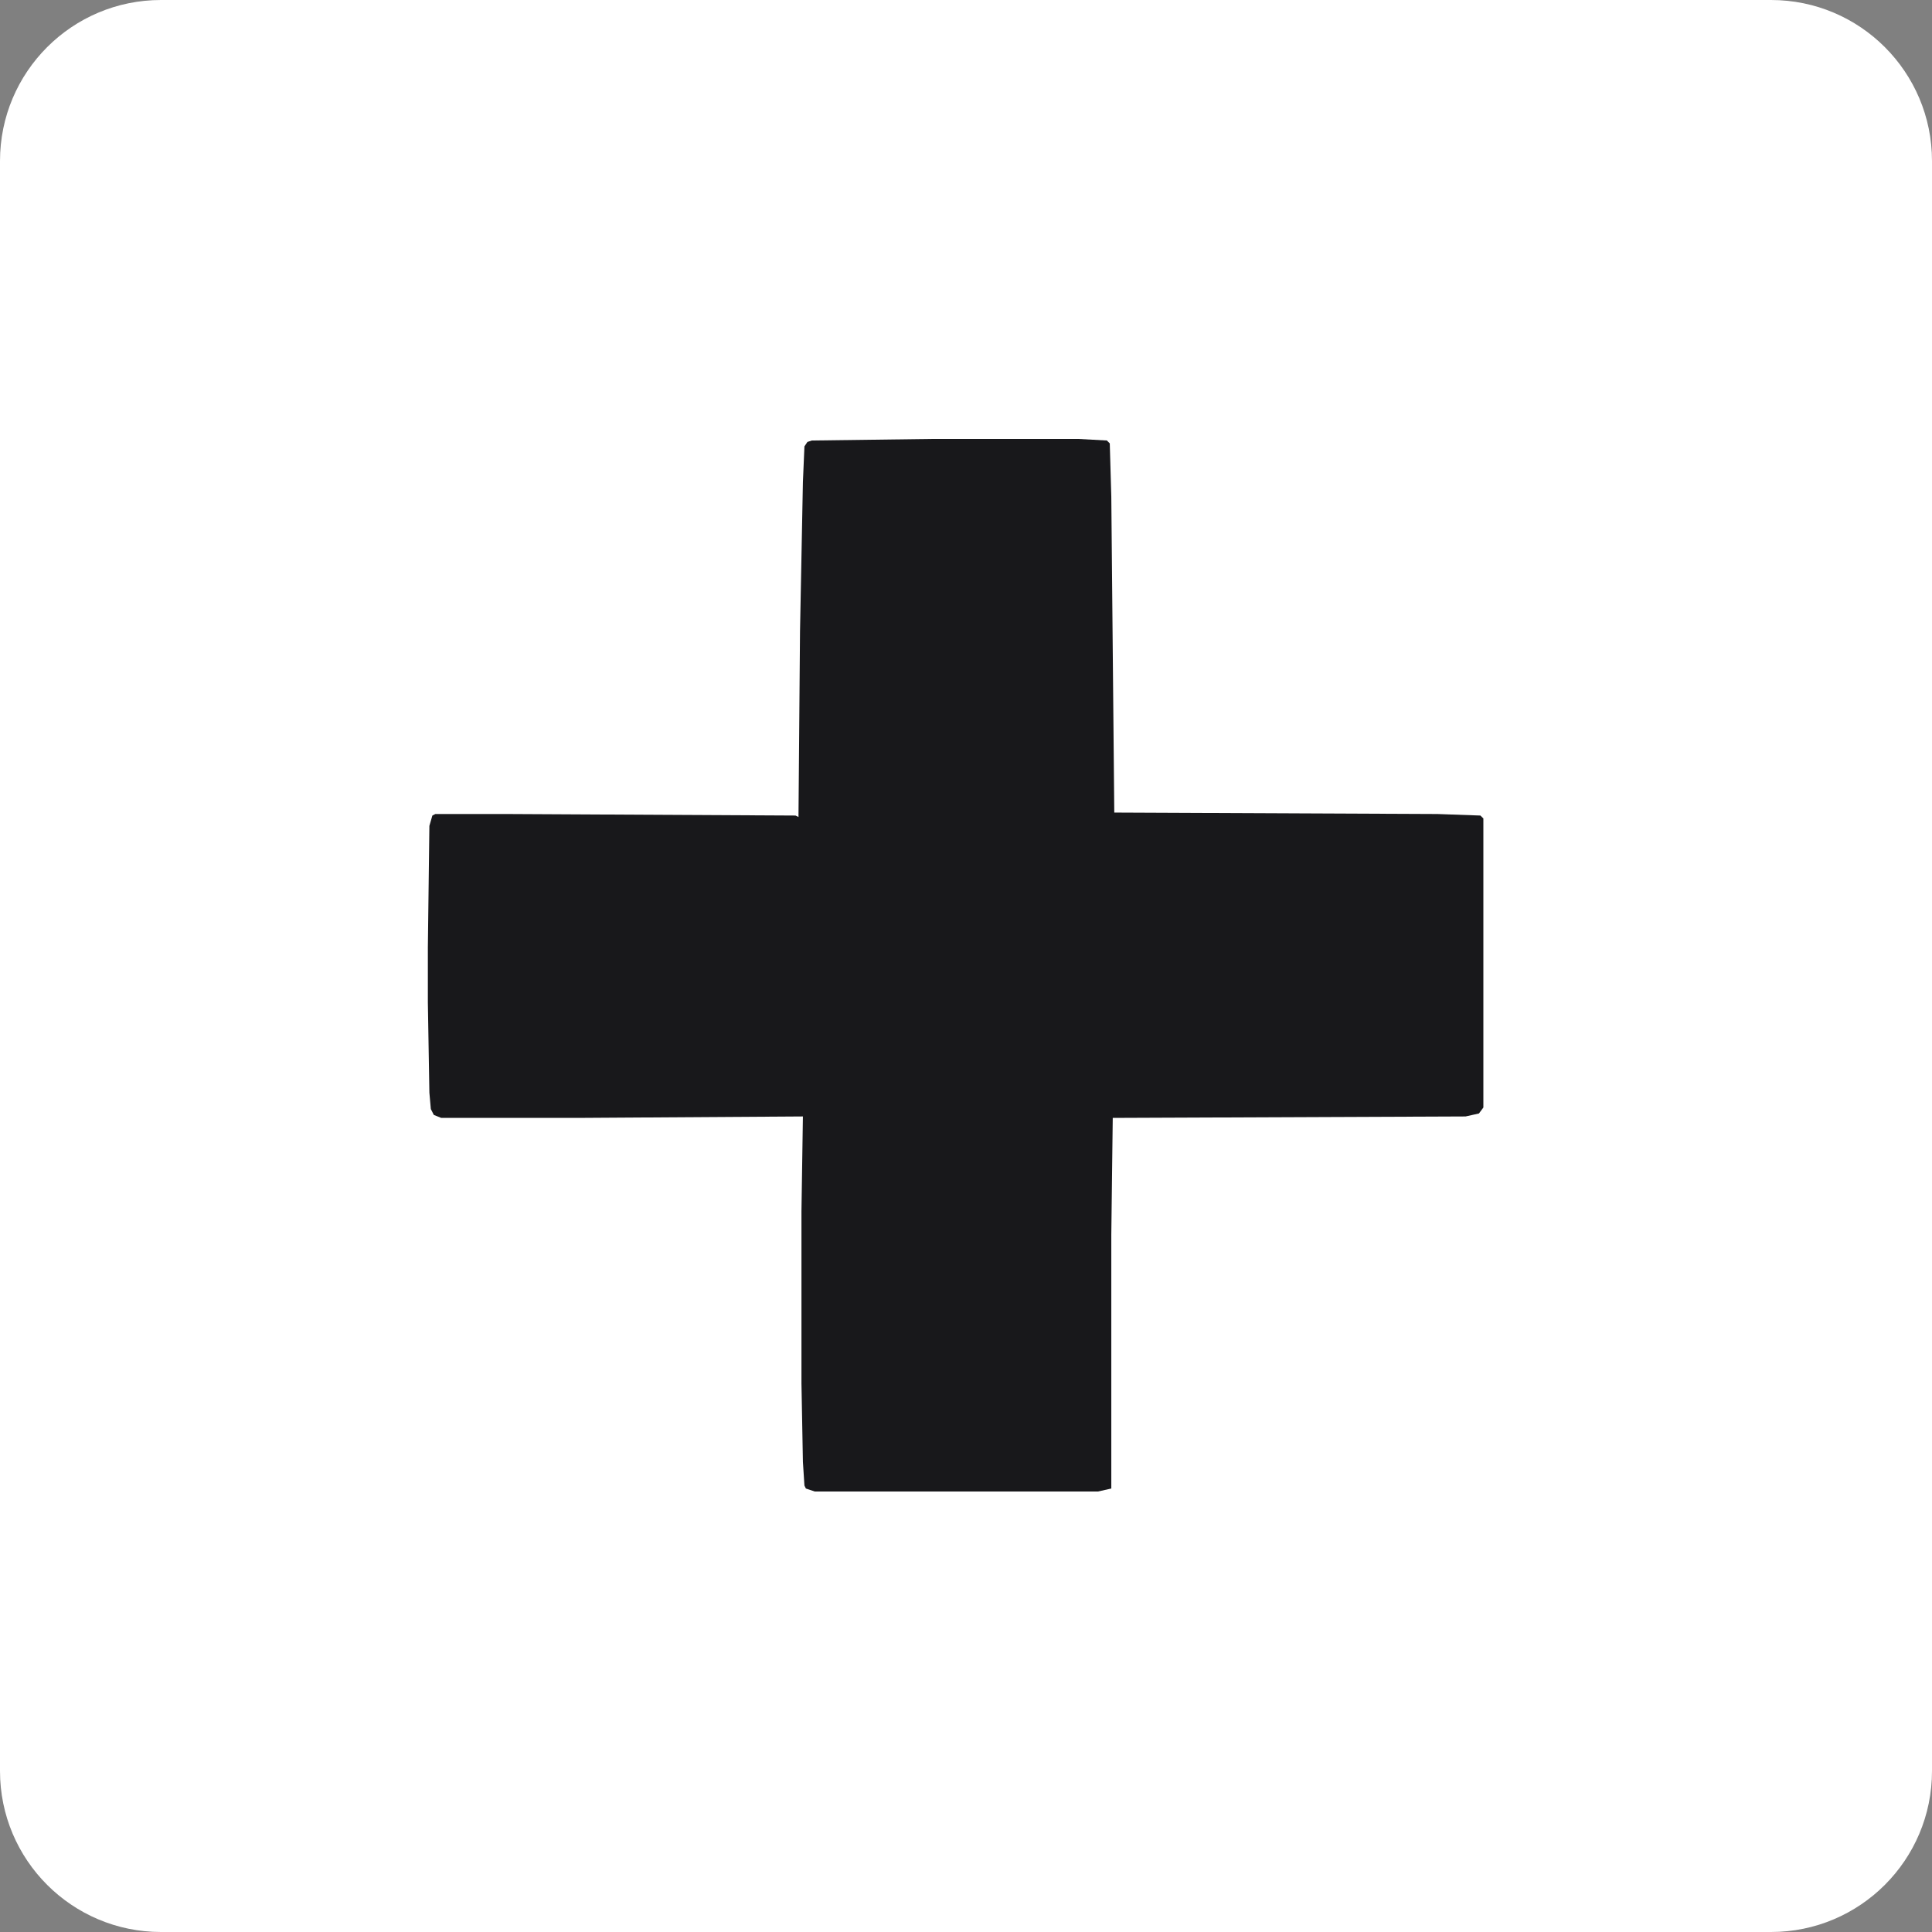 <svg width="24" height="24" viewBox="0 0 24 24" fill="none" xmlns="http://www.w3.org/2000/svg"><rect x="0" y="0" width="24" height="24" fill="#808080" stroke="none"/> <g clip-path="url(#clip0_9193_1474)"> <path d="M0 2C0 0.895 0.895 0 2 0H22C23.105 0 24 0.895 24 2V22C24 23.105 23.105 24 22 24H2C0.895 24 0 23.105 0 22V2Z" fill="white"/> <path d="M11.558 5.453H13.4L13.75 5.472L13.786 5.508L13.805 6.171L13.842 10.094L17.856 10.112L18.39 10.131L18.427 10.167V13.758L18.372 13.832L18.206 13.869L13.823 13.887L13.805 15.342V18.491L13.639 18.528H10.122L10.011 18.491L9.993 18.454L9.974 18.16L9.956 17.184V15.047L9.974 13.869L7.175 13.887H5.481L5.389 13.85L5.352 13.777L5.334 13.574L5.315 12.451V11.77L5.334 10.259L5.371 10.131L5.408 10.112H6.31L9.882 10.131L9.919 10.149L9.938 7.847L9.974 5.987L9.993 5.545L10.03 5.49L10.085 5.472L11.558 5.453Z" fill="#18181B"/> </g> <defs> <clipPath id="clip0_9193_1474"> <path d="M0 2C0 0.895 0.895 0 2 0H22C23.105 0 24 0.895 24 2V22C24 23.105 23.105 24 22 24H2C0.895 24 0 23.105 0 22V2Z" fill="white"/> </clipPath> </defs> </svg>